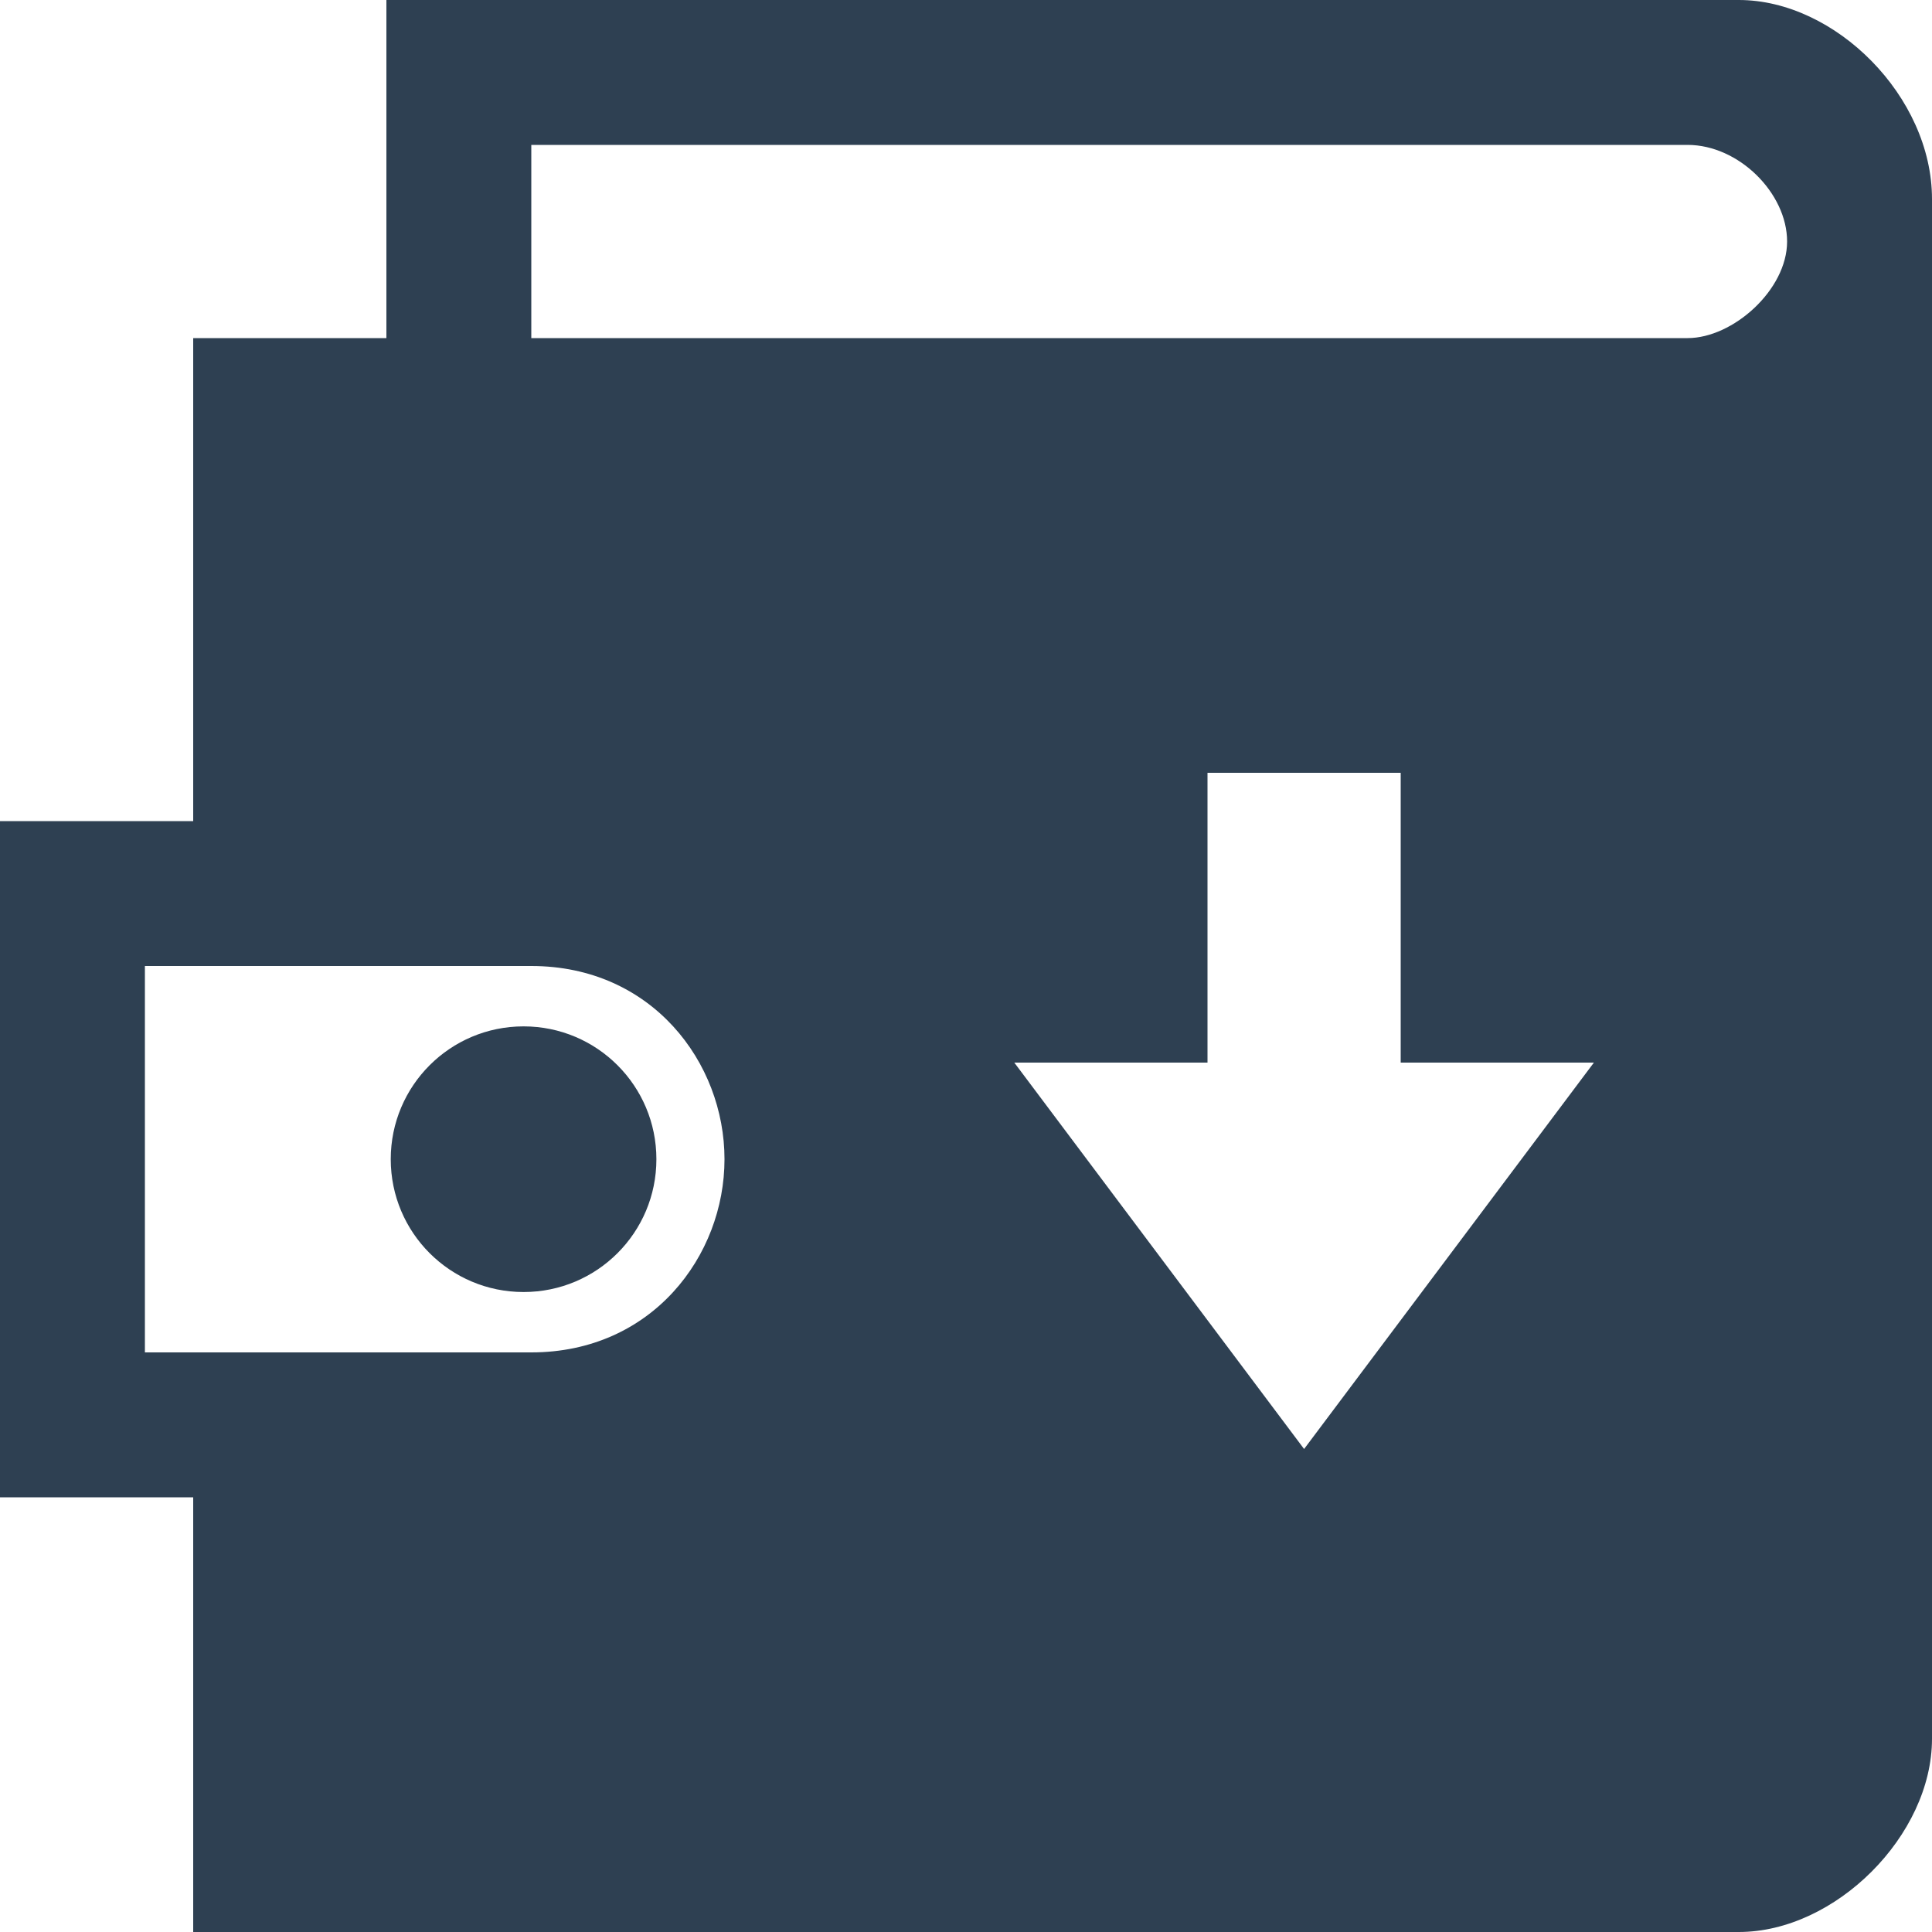 <svg width="40" height="40" viewBox="0 0 40 40" fill="none" xmlns="http://www.w3.org/2000/svg">
<g clip-path="url(#clip0_786_9220)">
<path d="M13.59 24C13.59 25.52 12.36 26.75 10.84 26.75C9.32 26.75 8.09 25.52 8.09 24C8.09 22.48 9.32 21.25 10.84 21.25C12.36 21.25 13.59 22.48 13.59 24ZM40 4.12V36C40 38 38 40 36 40H4V31H0V17H4V7H8V0H36C38 0 40 2 40 4.12ZM15 24C15 22 13.5 20 11 20H3V28H11C13.5 28 15 26 15 24ZM21 22L27 30L33 22H29V16H25V22H21ZM37 5C37 4 36 3 34.94 3H11V7H34.94C35.88 7 37 6 37 5Z" fill="#2E4052"/>
</g>
<defs>
<clipPath id="clip0_786_9220">
<rect width="40" height="40" fill="white"/>
</clipPath>
</defs>
</svg>
